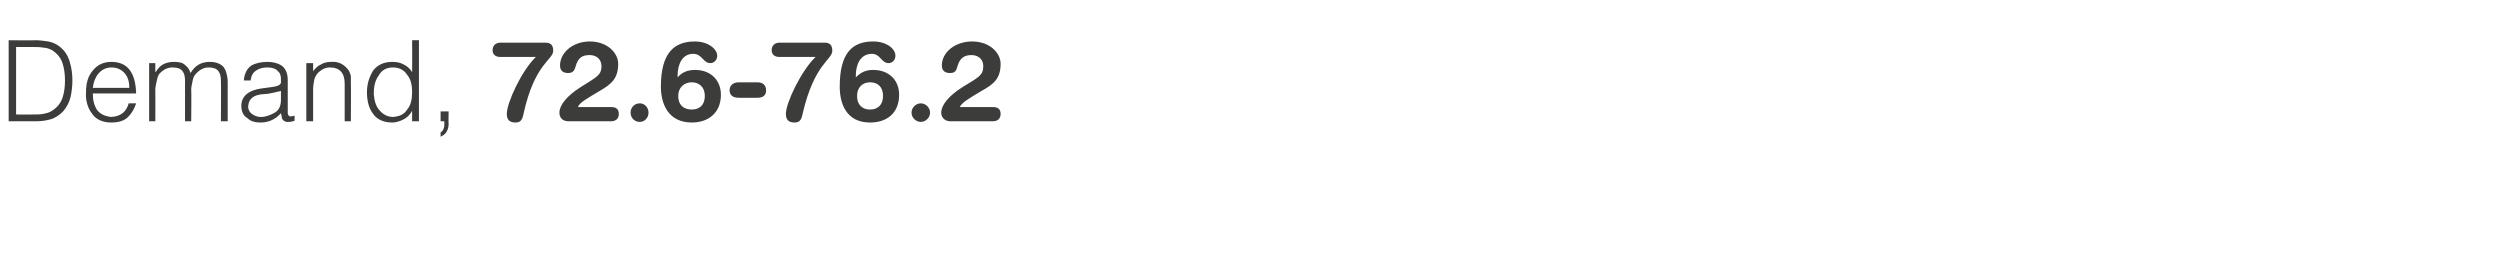 <?xml version="1.0" standalone="no"?>
<!DOCTYPE svg PUBLIC "-//W3C//DTD SVG 1.1//EN" "http://www.w3.org/Graphics/SVG/1.1/DTD/svg11.dtd">
<svg xmlns="http://www.w3.org/2000/svg" version="1.1" width="404px" height="45.1px" viewBox="0 -6 404 45.1" style="top:-6px">
  <desc>Demand, 72.6-76.2</desc>
  <defs/>
  <g id="Polygon85399">
    <path d="M 5.7 13.6 C 6.6 13.6 7.4 13.5 8.1 13.3 C 8.9 13.1 9.6 12.6 10.2 12 C 10.8 11.3 11.2 10.5 11.4 9.7 C 11.6 8.8 11.7 7.9 11.7 7 C 11.7 6.1 11.6 5.1 11.3 4.1 C 11 3 10.5 2.2 9.6 1.5 C 9.1 1.1 8.4 0.8 7.8 0.7 C 7.1 0.6 6.4 0.5 5.7 0.5 C 5.73 0.55 1.4 0.5 1.4 0.5 L 1.4 13.6 C 1.4 13.6 5.72 13.58 5.7 13.6 Z M 2.6 1.6 C 2.6 1.6 5.47 1.59 5.5 1.6 C 6 1.6 6.5 1.6 7 1.7 C 7.5 1.7 8 1.9 8.4 2.1 C 9.2 2.6 9.8 3.3 10.1 4.2 C 10.4 5.1 10.5 6.1 10.5 7 C 10.5 8 10.4 8.9 10.1 9.8 C 9.8 10.7 9.2 11.4 8.4 11.9 C 8 12.2 7.5 12.3 7 12.4 C 6.5 12.5 6 12.5 5.5 12.5 C 5.47 12.53 2.6 12.5 2.6 12.5 L 2.6 1.6 Z M 15 8.2 C 15.1 7.3 15.4 6.5 15.9 5.9 C 16.4 5.3 17.1 4.9 18 4.9 C 19 4.9 19.7 5.3 20.2 5.9 C 20.7 6.5 20.9 7.3 20.9 8.2 C 20.9 8.2 15 8.2 15 8.2 Z M 22 9.1 C 21.9 5.7 20.6 4 18 4 C 16.7 4 15.7 4.5 15 5.4 C 14.2 6.3 13.9 7.5 13.9 8.9 C 13.8 10.3 14.2 11.5 14.9 12.4 C 15.5 13.3 16.6 13.8 18 13.8 C 19.2 13.8 20.1 13.5 20.7 12.9 C 21.3 12.3 21.7 11.6 22 10.7 C 22 10.7 20.8 10.7 20.8 10.7 C 20.4 12.1 19.5 12.8 18 12.9 C 17 12.8 16.3 12.5 15.7 11.8 C 15.2 11 15 10.2 15 9.1 C 15 9.1 22 9.1 22 9.1 Z M 25.1 8.5 C 25.1 8.1 25.2 7.7 25.3 7.2 C 25.4 6.7 25.5 6.3 25.7 6 C 26.3 5.3 27 4.9 27.9 4.9 C 28.7 4.9 29.2 5.1 29.5 5.5 C 29.8 5.9 29.9 6.4 29.9 7.1 C 29.91 7.1 29.9 13.6 29.9 13.6 L 30.9 13.6 C 30.9 13.6 30.95 8.53 30.9 8.5 C 30.9 8.1 31 7.7 31.1 7.2 C 31.2 6.7 31.3 6.3 31.6 6 C 32.2 5.3 32.9 4.9 33.7 4.9 C 34.5 4.9 35 5.1 35.3 5.5 C 35.6 5.9 35.7 6.4 35.7 7.1 C 35.74 7.1 35.7 13.6 35.7 13.6 L 36.8 13.6 C 36.8 13.6 36.78 7.65 36.8 7.7 C 36.8 7.2 36.8 6.7 36.7 6.3 C 36.6 5.8 36.5 5.4 36.3 5.1 C 36.1 4.7 35.8 4.5 35.4 4.3 C 35 4.1 34.5 4 33.9 4 C 32.5 4 31.5 4.6 30.8 5.8 C 30.6 5.2 30.3 4.8 29.9 4.5 C 29.5 4.1 28.9 4 28.1 4 C 26.8 4 25.8 4.5 25.2 5.6 C 25.16 5.6 25.1 5.6 25.1 5.6 L 25.1 4.2 L 24.1 4.2 L 24.1 13.6 L 25.1 13.6 C 25.1 13.6 25.13 8.53 25.1 8.5 Z M 45.4 10.1 C 45.4 11.1 45.1 11.8 44.4 12.2 C 43.7 12.6 43 12.9 42.1 12.9 C 41.6 12.9 41.1 12.7 40.7 12.4 C 40.3 12.1 40.1 11.7 40.1 11.2 C 40.2 9.9 41 9.3 42.7 9.2 C 43.2 9.2 43.6 9.1 44.1 9 C 44.5 8.9 45 8.8 45.4 8.7 C 45.4 8.7 45.4 10.1 45.4 10.1 Z M 42.2 8.3 C 40.1 8.6 39 9.6 39 11.1 C 39 12 39.3 12.7 40 13.1 C 40.5 13.6 41.2 13.8 42.1 13.8 C 43.4 13.8 44.5 13.3 45.4 12.3 C 45.5 12.6 45.5 12.9 45.6 13.2 C 45.7 13.4 45.9 13.6 46.3 13.7 C 46.4 13.7 46.6 13.7 46.7 13.7 C 46.9 13.7 47.1 13.7 47.2 13.6 C 47.4 13.6 47.5 13.6 47.6 13.5 C 47.6 13.5 47.6 12.7 47.6 12.7 C 47.1 12.8 46.8 12.9 46.7 12.7 C 46.5 12.6 46.5 12.4 46.5 12 C 46.5 12 46.5 6.9 46.5 6.9 C 46.5 5.8 46.1 5 45.5 4.6 C 44.9 4.2 44.1 4 43.2 4 C 42.2 4 41.3 4.2 40.6 4.6 C 39.9 5.1 39.5 5.9 39.4 7 C 39.4 7 40.5 7 40.5 7 C 40.6 6.2 40.9 5.7 41.4 5.4 C 41.8 5.1 42.4 4.9 43.2 4.9 C 44 4.9 44.6 5.1 44.9 5.5 C 45.3 5.8 45.4 6.3 45.4 6.8 C 45.4 7 45.4 7.2 45.4 7.4 C 45.3 7.6 45.2 7.7 45 7.8 C 44.9 7.9 44.6 7.9 44.4 8 C 44.1 8 43.9 8.1 43.7 8.1 C 43.7 8.1 42.2 8.3 42.2 8.3 Z M 50.6 8.5 C 50.6 7.9 50.7 7.3 50.8 6.8 C 51 6.2 51.3 5.8 51.7 5.5 C 52.2 5.1 52.7 4.9 53.3 4.9 C 54.9 4.9 55.7 5.8 55.7 7.5 C 55.7 7.46 55.7 13.6 55.7 13.6 L 56.7 13.6 C 56.7 13.6 56.74 7.44 56.7 7.4 C 56.7 7 56.7 6.7 56.7 6.3 C 56.6 5.9 56.5 5.6 56.3 5.3 C 55.6 4.4 54.7 3.9 53.5 4 C 52.9 4 52.4 4.1 51.9 4.4 C 51.4 4.6 51 5 50.6 5.5 C 50.59 5.5 50.6 4.2 50.6 4.2 L 49.5 4.2 L 49.5 13.6 L 50.6 13.6 C 50.6 13.6 50.59 8.53 50.6 8.5 Z M 66.6 8.9 C 66.6 10 66.4 11 65.8 11.7 C 65.3 12.5 64.6 12.8 63.5 12.9 C 62.7 12.9 61.9 12.5 61.4 11.9 C 60.8 11.3 60.5 10.4 60.4 9.2 C 60.4 8 60.6 7 61.2 6.2 C 61.7 5.3 62.5 4.9 63.5 4.9 C 64.5 4.9 65.3 5.3 65.8 6.1 C 66.4 6.8 66.6 7.8 66.6 8.9 C 66.6 8.9 66.6 8.9 66.6 8.9 Z M 66.6 5.7 C 66.3 5.1 65.8 4.7 65.2 4.4 C 64.7 4.1 64 4 63.4 4 C 62 4 61 4.5 60.3 5.4 C 59.7 6.4 59.3 7.5 59.3 8.9 C 59.3 10.3 59.6 11.5 60.3 12.4 C 60.9 13.3 62 13.8 63.4 13.8 C 64 13.8 64.6 13.6 65.2 13.3 C 65.8 13 66.3 12.5 66.6 11.9 C 66.59 11.94 66.6 11.9 66.6 11.9 L 66.6 13.6 L 67.7 13.6 L 67.7 0.5 L 66.6 0.5 C 66.6 0.5 66.63 5.7 66.6 5.7 Z M 72.5 12 L 71.2 12 L 71.2 13.6 L 71.8 13.6 C 71.8 13.6 71.79 14.19 71.8 14.2 C 71.8 14.5 71.7 14.8 71.6 15 C 71.5 15.2 71.3 15.3 71.2 15.4 C 71.2 15.4 71.2 16.1 71.2 16.1 C 71.6 15.9 71.9 15.7 72.1 15.4 C 72.3 15.1 72.5 14.6 72.5 14.1 C 72.46 14.11 72.5 12 72.5 12 Z M 88.2 0.9 C 88.9 0.9 89.4 1.2 89.4 2.2 C 89.4 3.7 86.4 4.2 84.6 12.4 C 84.4 13.4 84.1 13.8 83.3 13.8 C 82.2 13.8 81.9 13.2 81.9 12.4 C 81.9 10.6 84.3 5.4 86.6 3.2 C 86.6 3.2 80.8 3.2 80.8 3.2 C 80.2 3.2 79.6 2.9 79.6 2.1 C 79.6 1.3 80.2 0.9 80.8 0.9 C 80.8 0.9 88.2 0.9 88.2 0.9 Z M 98.8 11.3 C 99.5 11.3 100 11.6 100 12.4 C 100 13.2 99.5 13.6 98.7 13.6 C 98.7 13.6 91.9 13.6 91.9 13.6 C 90.8 13.6 90.4 12.9 90.4 12.2 C 90.4 11 91.6 9.5 93.8 8.1 C 96.3 6.5 97.2 6.2 97.2 4.7 C 97.2 3.5 96.3 2.9 95.3 2.9 C 94.1 2.9 93.4 3.3 93 4.8 C 92.8 5.5 92.5 5.8 91.8 5.8 C 91.1 5.8 90.5 5.5 90.5 4.6 C 90.5 2.4 92.7 0.7 95.3 0.7 C 98.2 0.7 99.9 2.6 99.9 4.3 C 99.9 6.7 98.8 7.6 96.9 8.7 C 94.9 9.9 93.6 10.6 93.4 11.3 C 93.4 11.3 98.8 11.3 98.8 11.3 Z M 103.4 10.7 C 104.2 10.7 104.8 11.4 104.8 12.2 C 104.8 13 104.2 13.7 103.4 13.7 C 102.5 13.7 101.9 13 101.9 12.2 C 101.9 11.4 102.5 10.7 103.4 10.7 Z M 109.5 6.5 C 110.2 5.7 111.1 5.3 112.3 5.3 C 115 5.3 116.5 7.1 116.5 9.3 C 116.5 12.3 114.4 13.8 111.8 13.8 C 108 13.8 106.8 10.8 106.8 8 C 106.8 2.6 108.9 0.7 112.3 0.7 C 114.4 0.7 115.9 1.9 115.9 3 C 115.9 3.7 115.4 4.2 114.8 4.2 C 113.6 4.2 113.5 2.7 112 2.7 C 110.2 2.7 109.5 4.5 109.5 6.2 C 109.5 6.2 109.5 6.5 109.5 6.5 Z M 111.8 11.7 C 113.1 11.7 113.9 10.9 113.9 9.5 C 113.9 8 112.9 7.3 111.8 7.3 C 110.6 7.3 109.6 8.1 109.6 9.5 C 109.6 10.9 110.4 11.7 111.8 11.7 Z M 122.4 7.3 C 123.2 7.3 123.8 7.7 123.8 8.6 C 123.8 9.5 123.2 9.8 122.4 9.8 C 122.4 9.8 119.4 9.8 119.4 9.8 C 118.6 9.8 117.9 9.5 117.9 8.6 C 117.9 7.7 118.6 7.3 119.4 7.3 C 119.4 7.3 122.4 7.3 122.4 7.3 Z M 133.3 0.9 C 134 0.9 134.5 1.2 134.5 2.2 C 134.5 3.7 131.6 4.2 129.7 12.4 C 129.5 13.4 129.2 13.8 128.4 13.8 C 127.3 13.8 127 13.2 127 12.4 C 127 10.6 129.5 5.4 131.8 3.2 C 131.8 3.2 125.9 3.2 125.9 3.2 C 125.3 3.2 124.7 2.9 124.7 2.1 C 124.7 1.3 125.3 0.9 125.9 0.9 C 125.9 0.9 133.3 0.9 133.3 0.9 Z M 138.3 6.5 C 139.1 5.7 139.9 5.3 141.1 5.3 C 143.8 5.3 145.3 7.1 145.3 9.3 C 145.3 12.3 143.3 13.8 140.6 13.8 C 136.8 13.8 135.7 10.8 135.7 8 C 135.7 2.6 137.7 0.7 141.1 0.7 C 143.3 0.7 144.7 1.9 144.7 3 C 144.7 3.7 144.2 4.2 143.6 4.2 C 142.4 4.2 142.3 2.7 140.9 2.7 C 139 2.7 138.3 4.5 138.3 6.2 C 138.3 6.2 138.3 6.5 138.3 6.5 Z M 140.6 11.7 C 141.9 11.7 142.7 10.9 142.7 9.5 C 142.7 8 141.8 7.3 140.6 7.3 C 139.4 7.3 138.5 8.1 138.5 9.5 C 138.5 10.9 139.3 11.7 140.6 11.7 Z M 148.8 10.7 C 149.6 10.7 150.3 11.4 150.3 12.2 C 150.3 13 149.6 13.7 148.8 13.7 C 148 13.7 147.3 13 147.3 12.2 C 147.3 11.4 148 10.7 148.8 10.7 Z M 160.5 11.3 C 161.2 11.3 161.7 11.6 161.7 12.4 C 161.7 13.2 161.2 13.6 160.4 13.6 C 160.4 13.6 153.6 13.6 153.6 13.6 C 152.6 13.6 152.1 12.9 152.1 12.2 C 152.1 11 153.3 9.5 155.5 8.1 C 158.1 6.5 158.9 6.2 158.9 4.7 C 158.9 3.5 158 2.9 157 2.9 C 155.9 2.9 155.1 3.3 154.7 4.8 C 154.5 5.5 154.3 5.8 153.5 5.8 C 152.8 5.8 152.2 5.5 152.2 4.6 C 152.2 2.4 154.4 0.7 157.1 0.7 C 160 0.7 161.7 2.6 161.7 4.3 C 161.7 6.7 160.6 7.6 158.6 8.7 C 156.6 9.9 155.4 10.6 155.1 11.3 C 155.1 11.3 160.5 11.3 160.5 11.3 Z " stroke="none" fill="#3c3c3b"/>
  </g>
</svg>